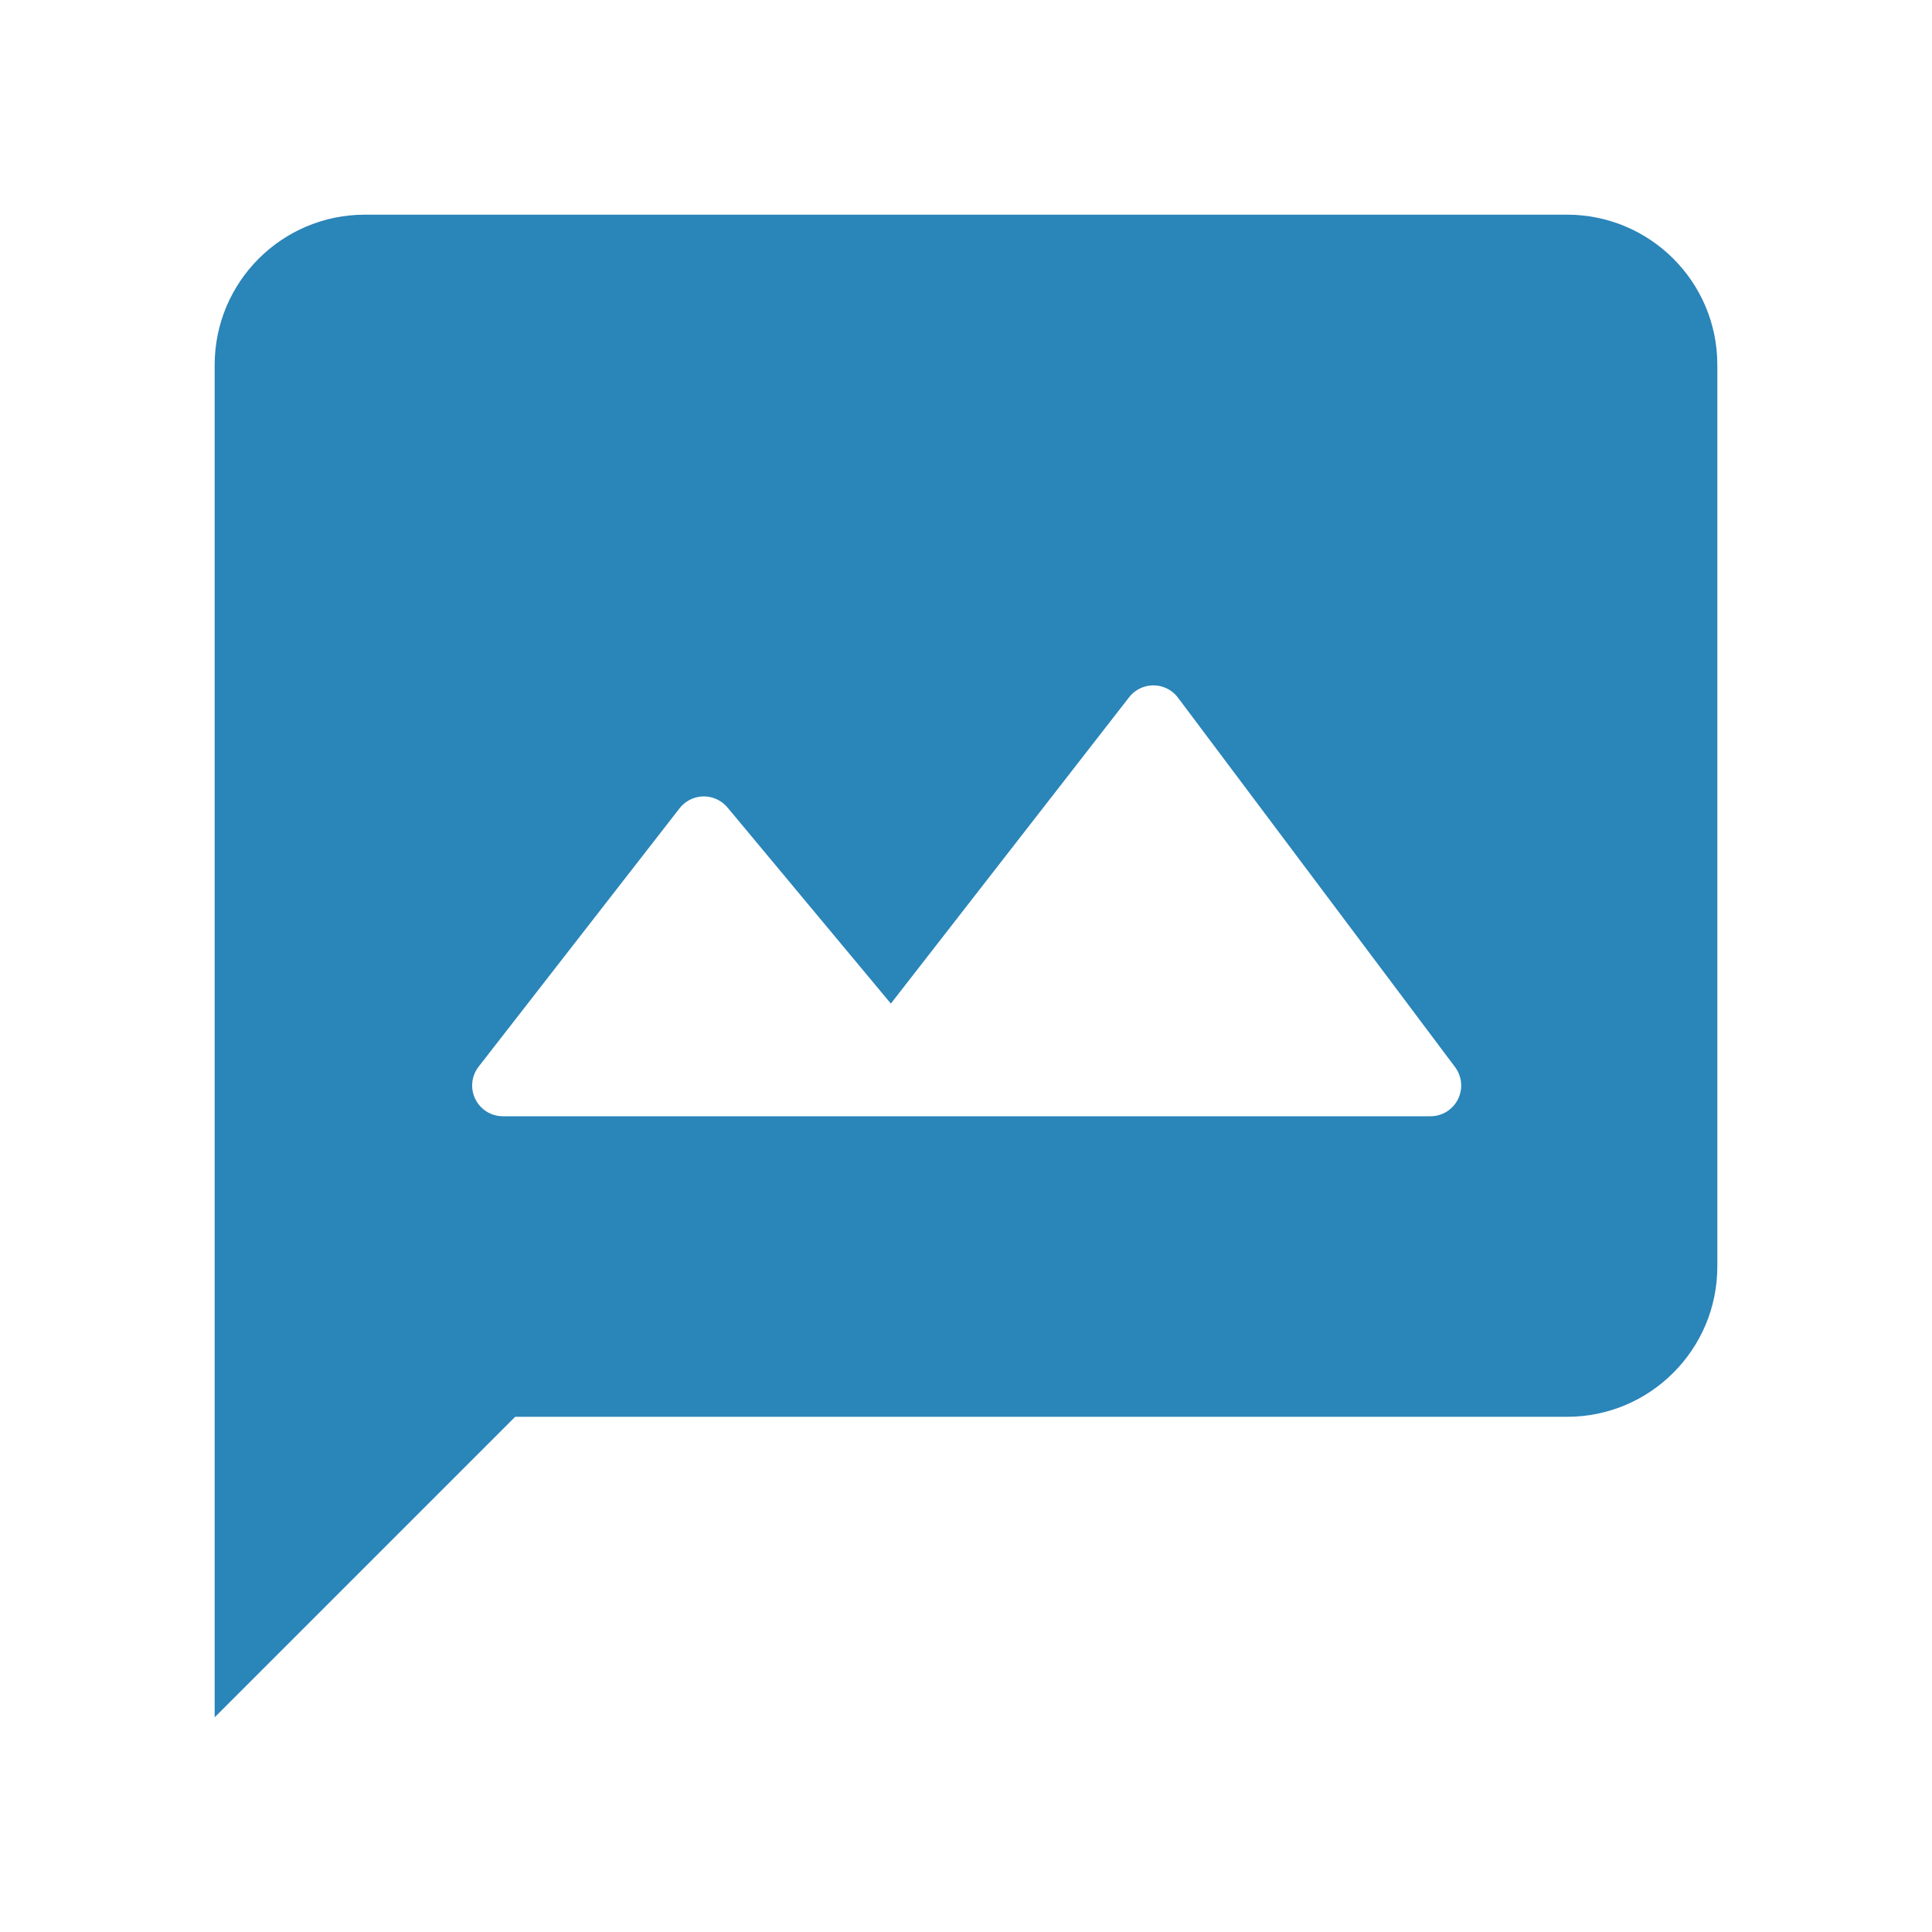 <?xml version="1.0" encoding="UTF-8"?>
<svg width="44px" height="44px" viewBox="0 0 44 44" version="1.1" xmlns="http://www.w3.org/2000/svg" xmlns:xlink="http://www.w3.org/1999/xlink">
    <title>9FCED6D4-DDA5-4743-BA25-CED05E4BC2E4</title>
    <g id="TextMagic" stroke="none" stroke-width="1" fill="none" fill-rule="evenodd">
        <g id="SMS-Attachments-and-MMS" transform="translate(-359, -380)">
            <g id="Better-than-MMS" transform="translate(359, 380)">
                <polygon id="Shape" points="0 0 44 0 44 44 0 44"></polygon>
                <path d="M10.901,24.292 L15.477,18.408 C15.715,18.103 16.155,18.048 16.46,18.286 C16.499,18.317 16.536,18.352 16.568,18.39 L20.289,22.856 L20.289,22.856 L25.715,15.879 C25.952,15.574 26.392,15.519 26.697,15.756 C26.747,15.794 26.79,15.839 26.828,15.889 L33.138,24.302 C33.37,24.612 33.307,25.05 32.998,25.282 C32.877,25.373 32.729,25.422 32.578,25.422 L11.453,25.422 C11.067,25.422 10.753,25.109 10.753,24.722 C10.753,24.567 10.805,24.415 10.901,24.292 Z M35.689,4.889 L8.311,4.889 C6.421,4.889 4.889,6.421 4.889,8.311 L4.889,39.111 L11.733,32.267 L35.689,32.267 C37.579,32.267 39.111,30.734 39.111,28.844 L39.111,8.311 C39.111,6.412 37.571,4.889 35.689,4.889 Z" id="Shape" fill="#2A85B9" fill-rule="nonzero"></path>
            </g>
        </g>
    </g>
</svg>